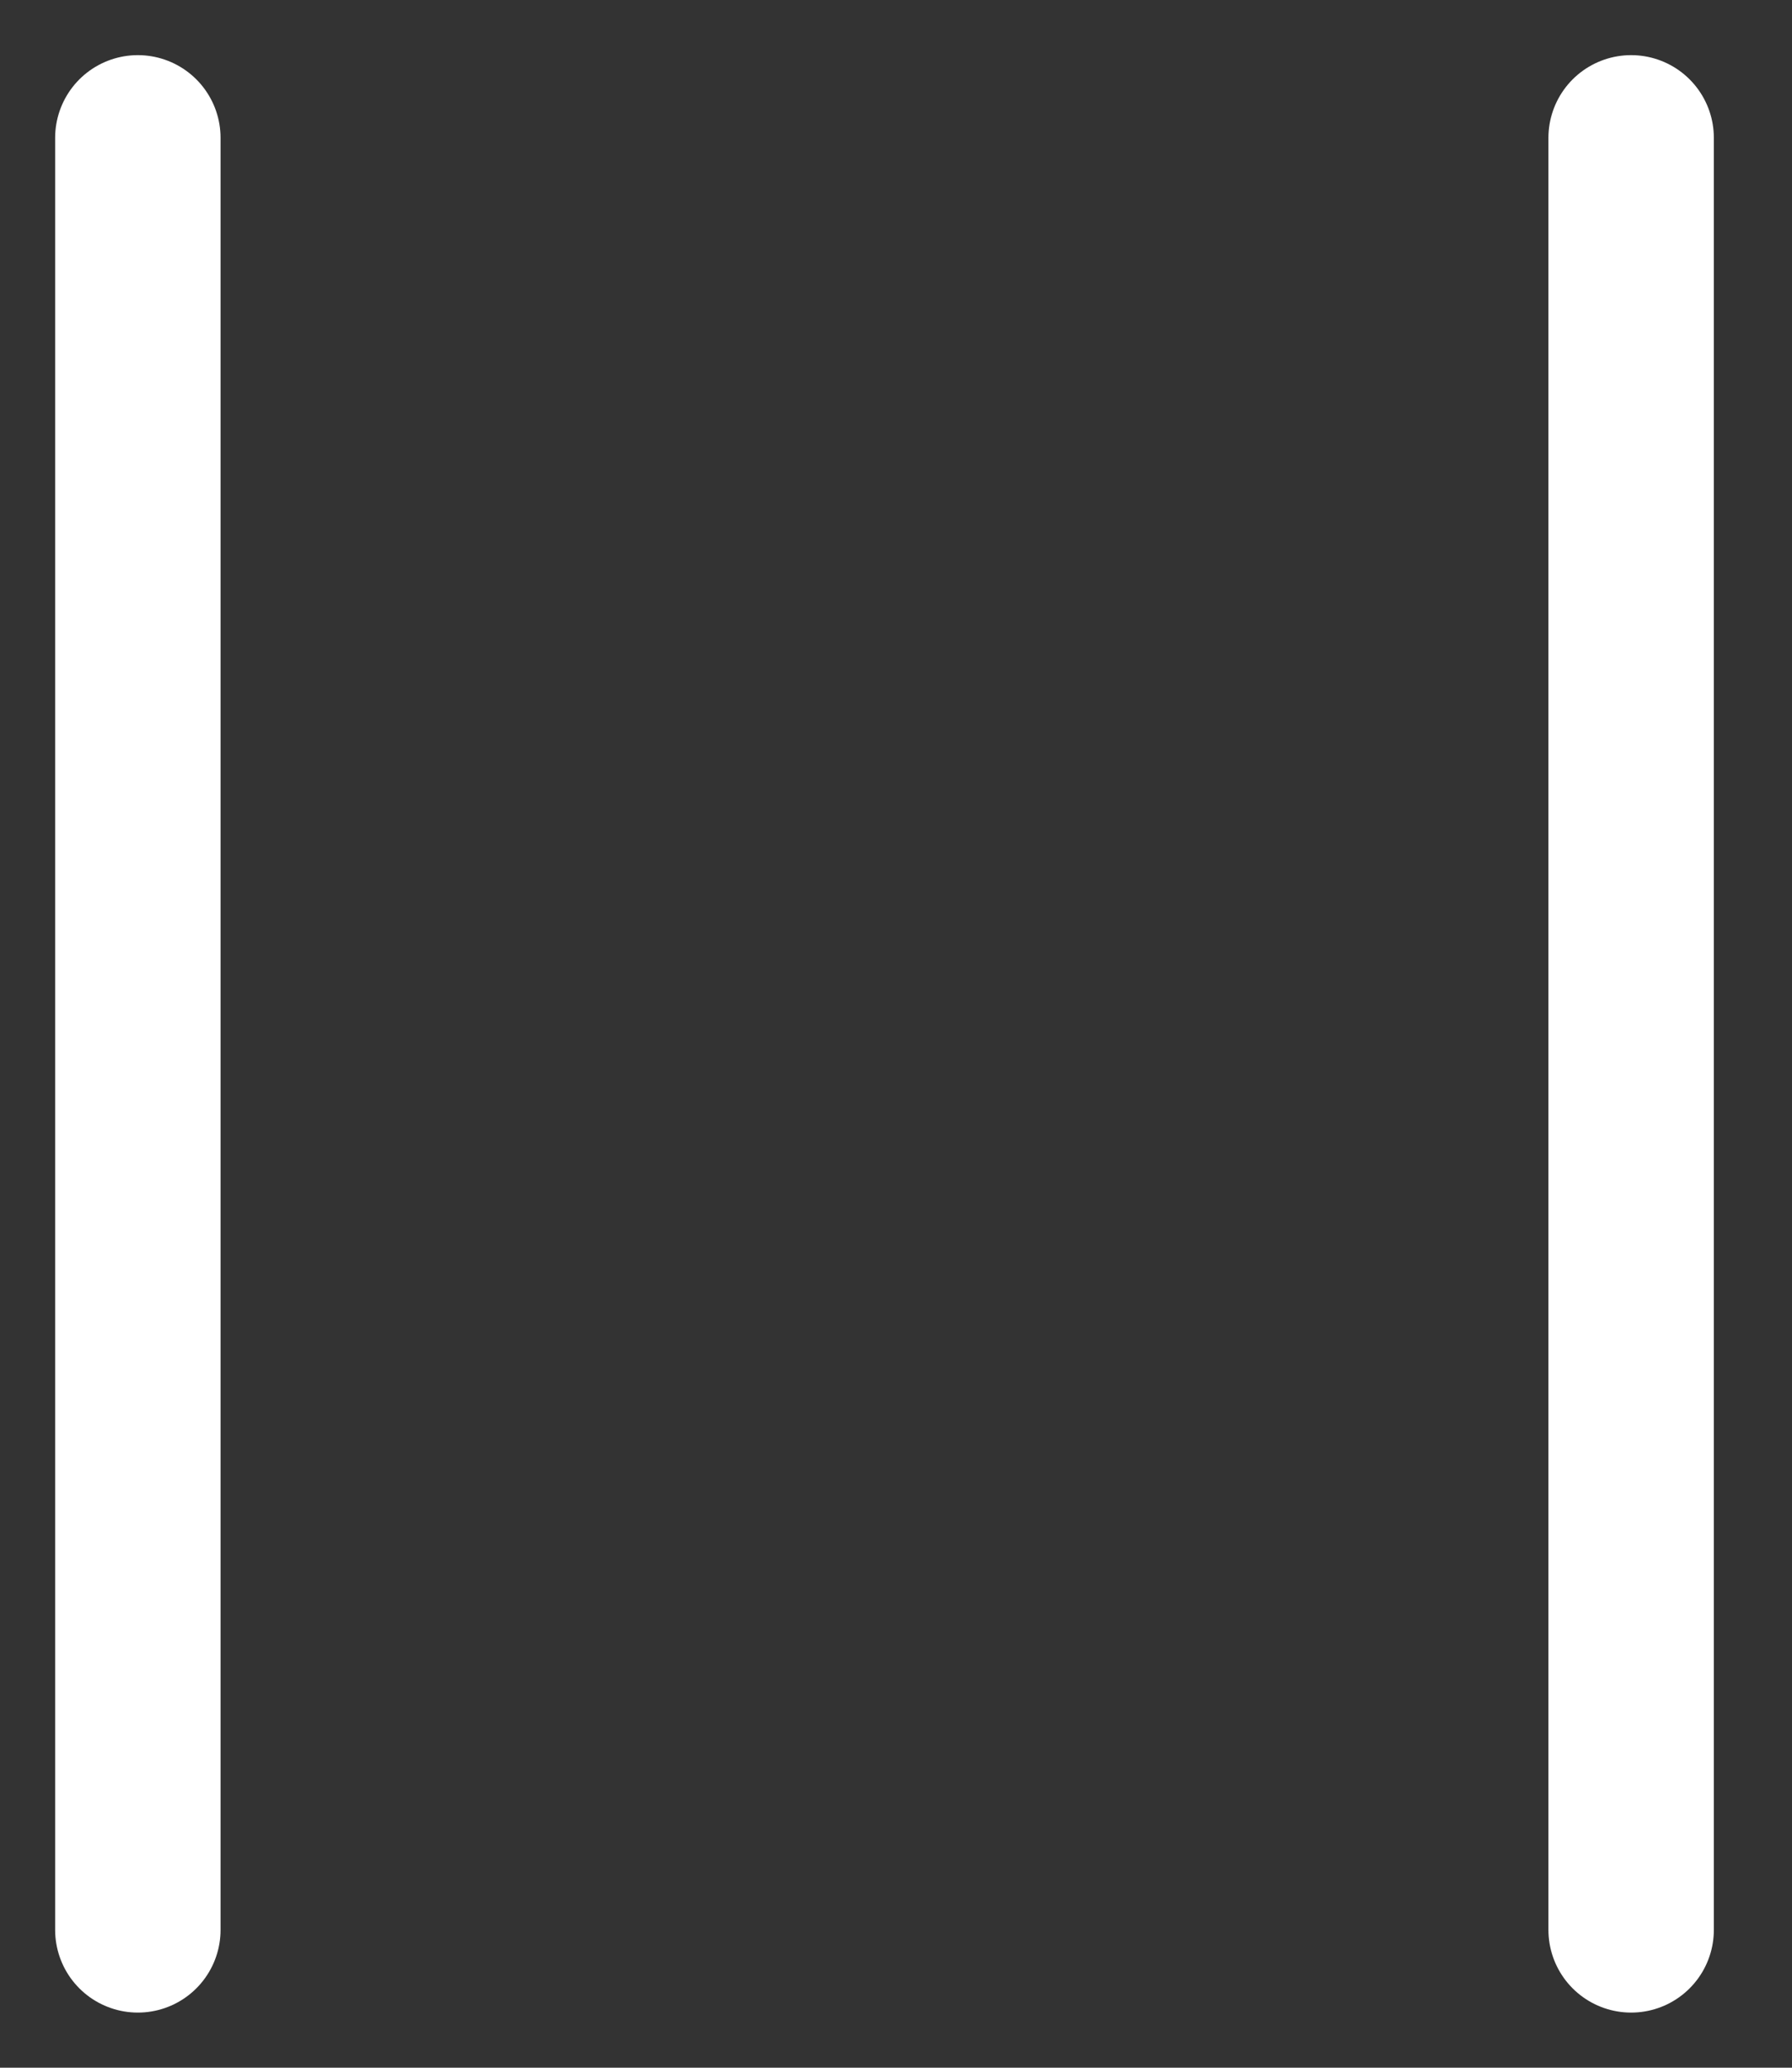 <svg width="13" height="15" viewBox="0 0 13 15" fill="none" xmlns="http://www.w3.org/2000/svg">
<rect x="0" y="0" width="13" height="15" fill="#333333" stroke="none"/>
<g id="button_play">
<path id="pause" d="M1 14V1M11.833 14V1" stroke="white" stroke-width="1.2" stroke-linecap="round" stroke-linejoin="round"/>
</g>
</svg>
